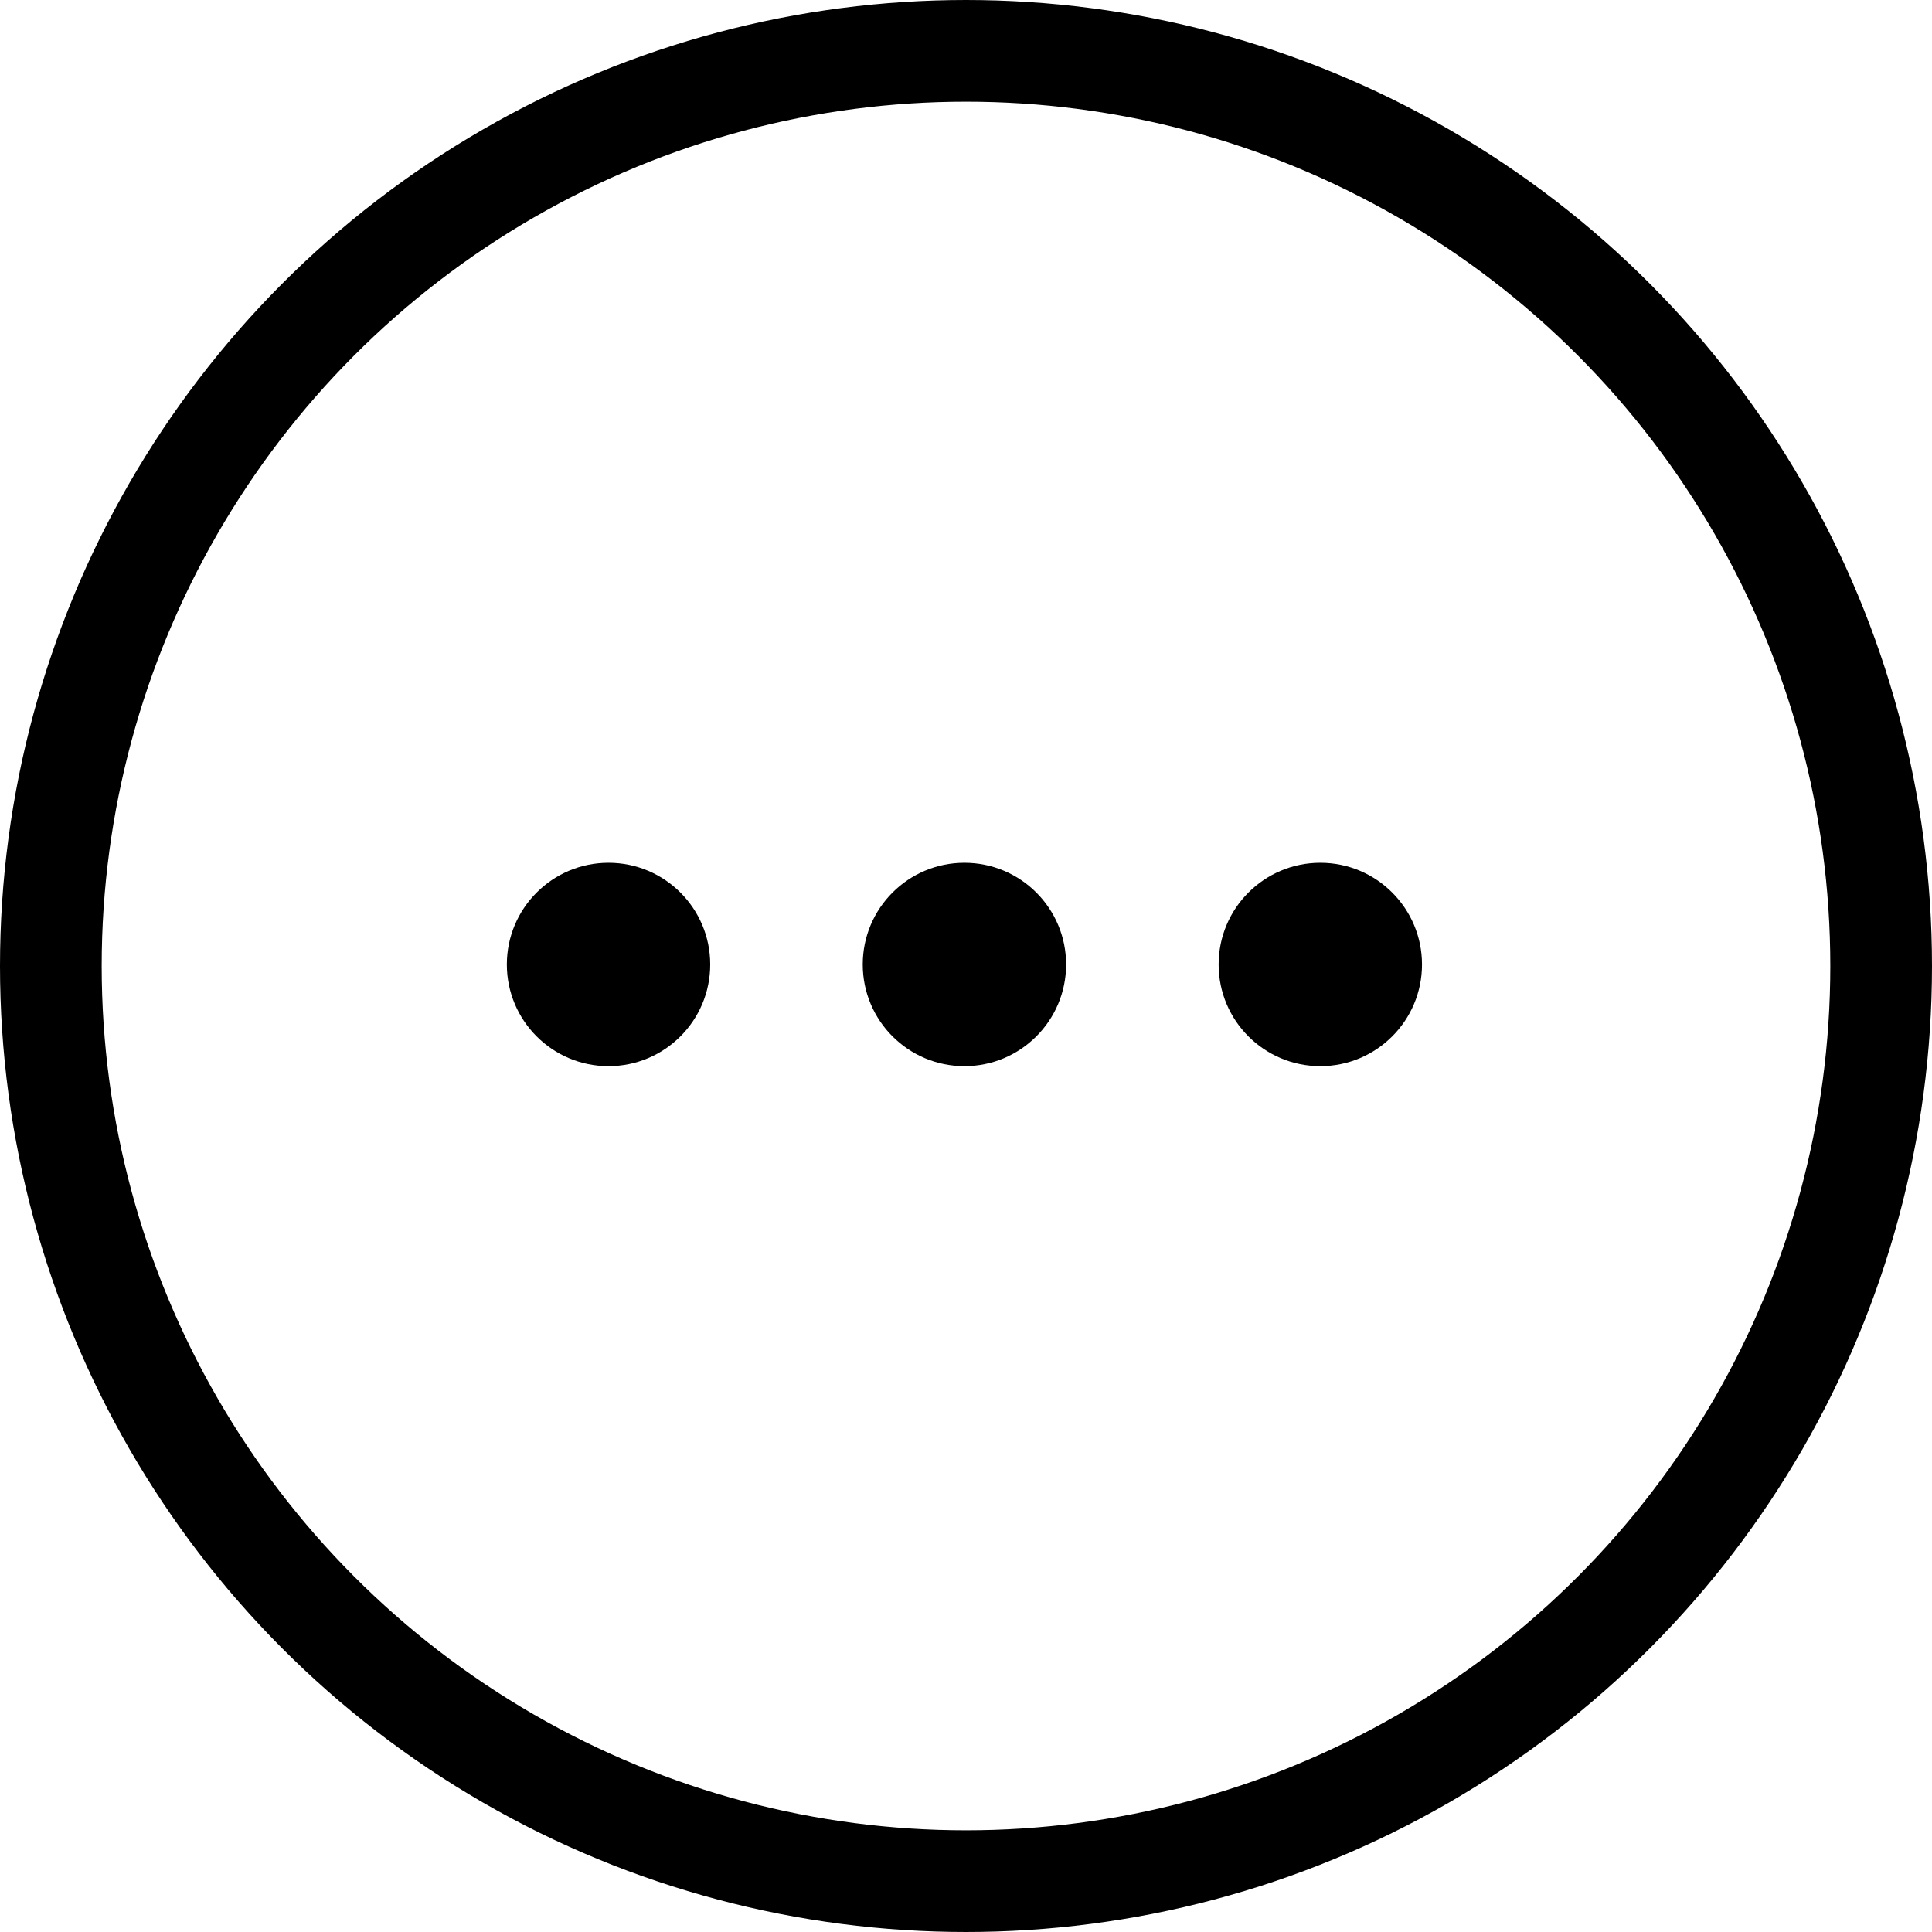 <svg xmlns="http://www.w3.org/2000/svg" viewBox="0 0 38 38"><circle cx="19" cy="19" r="18" fill="none" stroke="currentColor" stroke-width="2"/><circle cx="18.969" cy="18.97" r="2" fill="currentColor"/><circle cx="25.969" cy="18.97" r="2" fill="currentColor"/><circle cx="11.969" cy="18.97" r="2" fill="currentColor"/></svg>